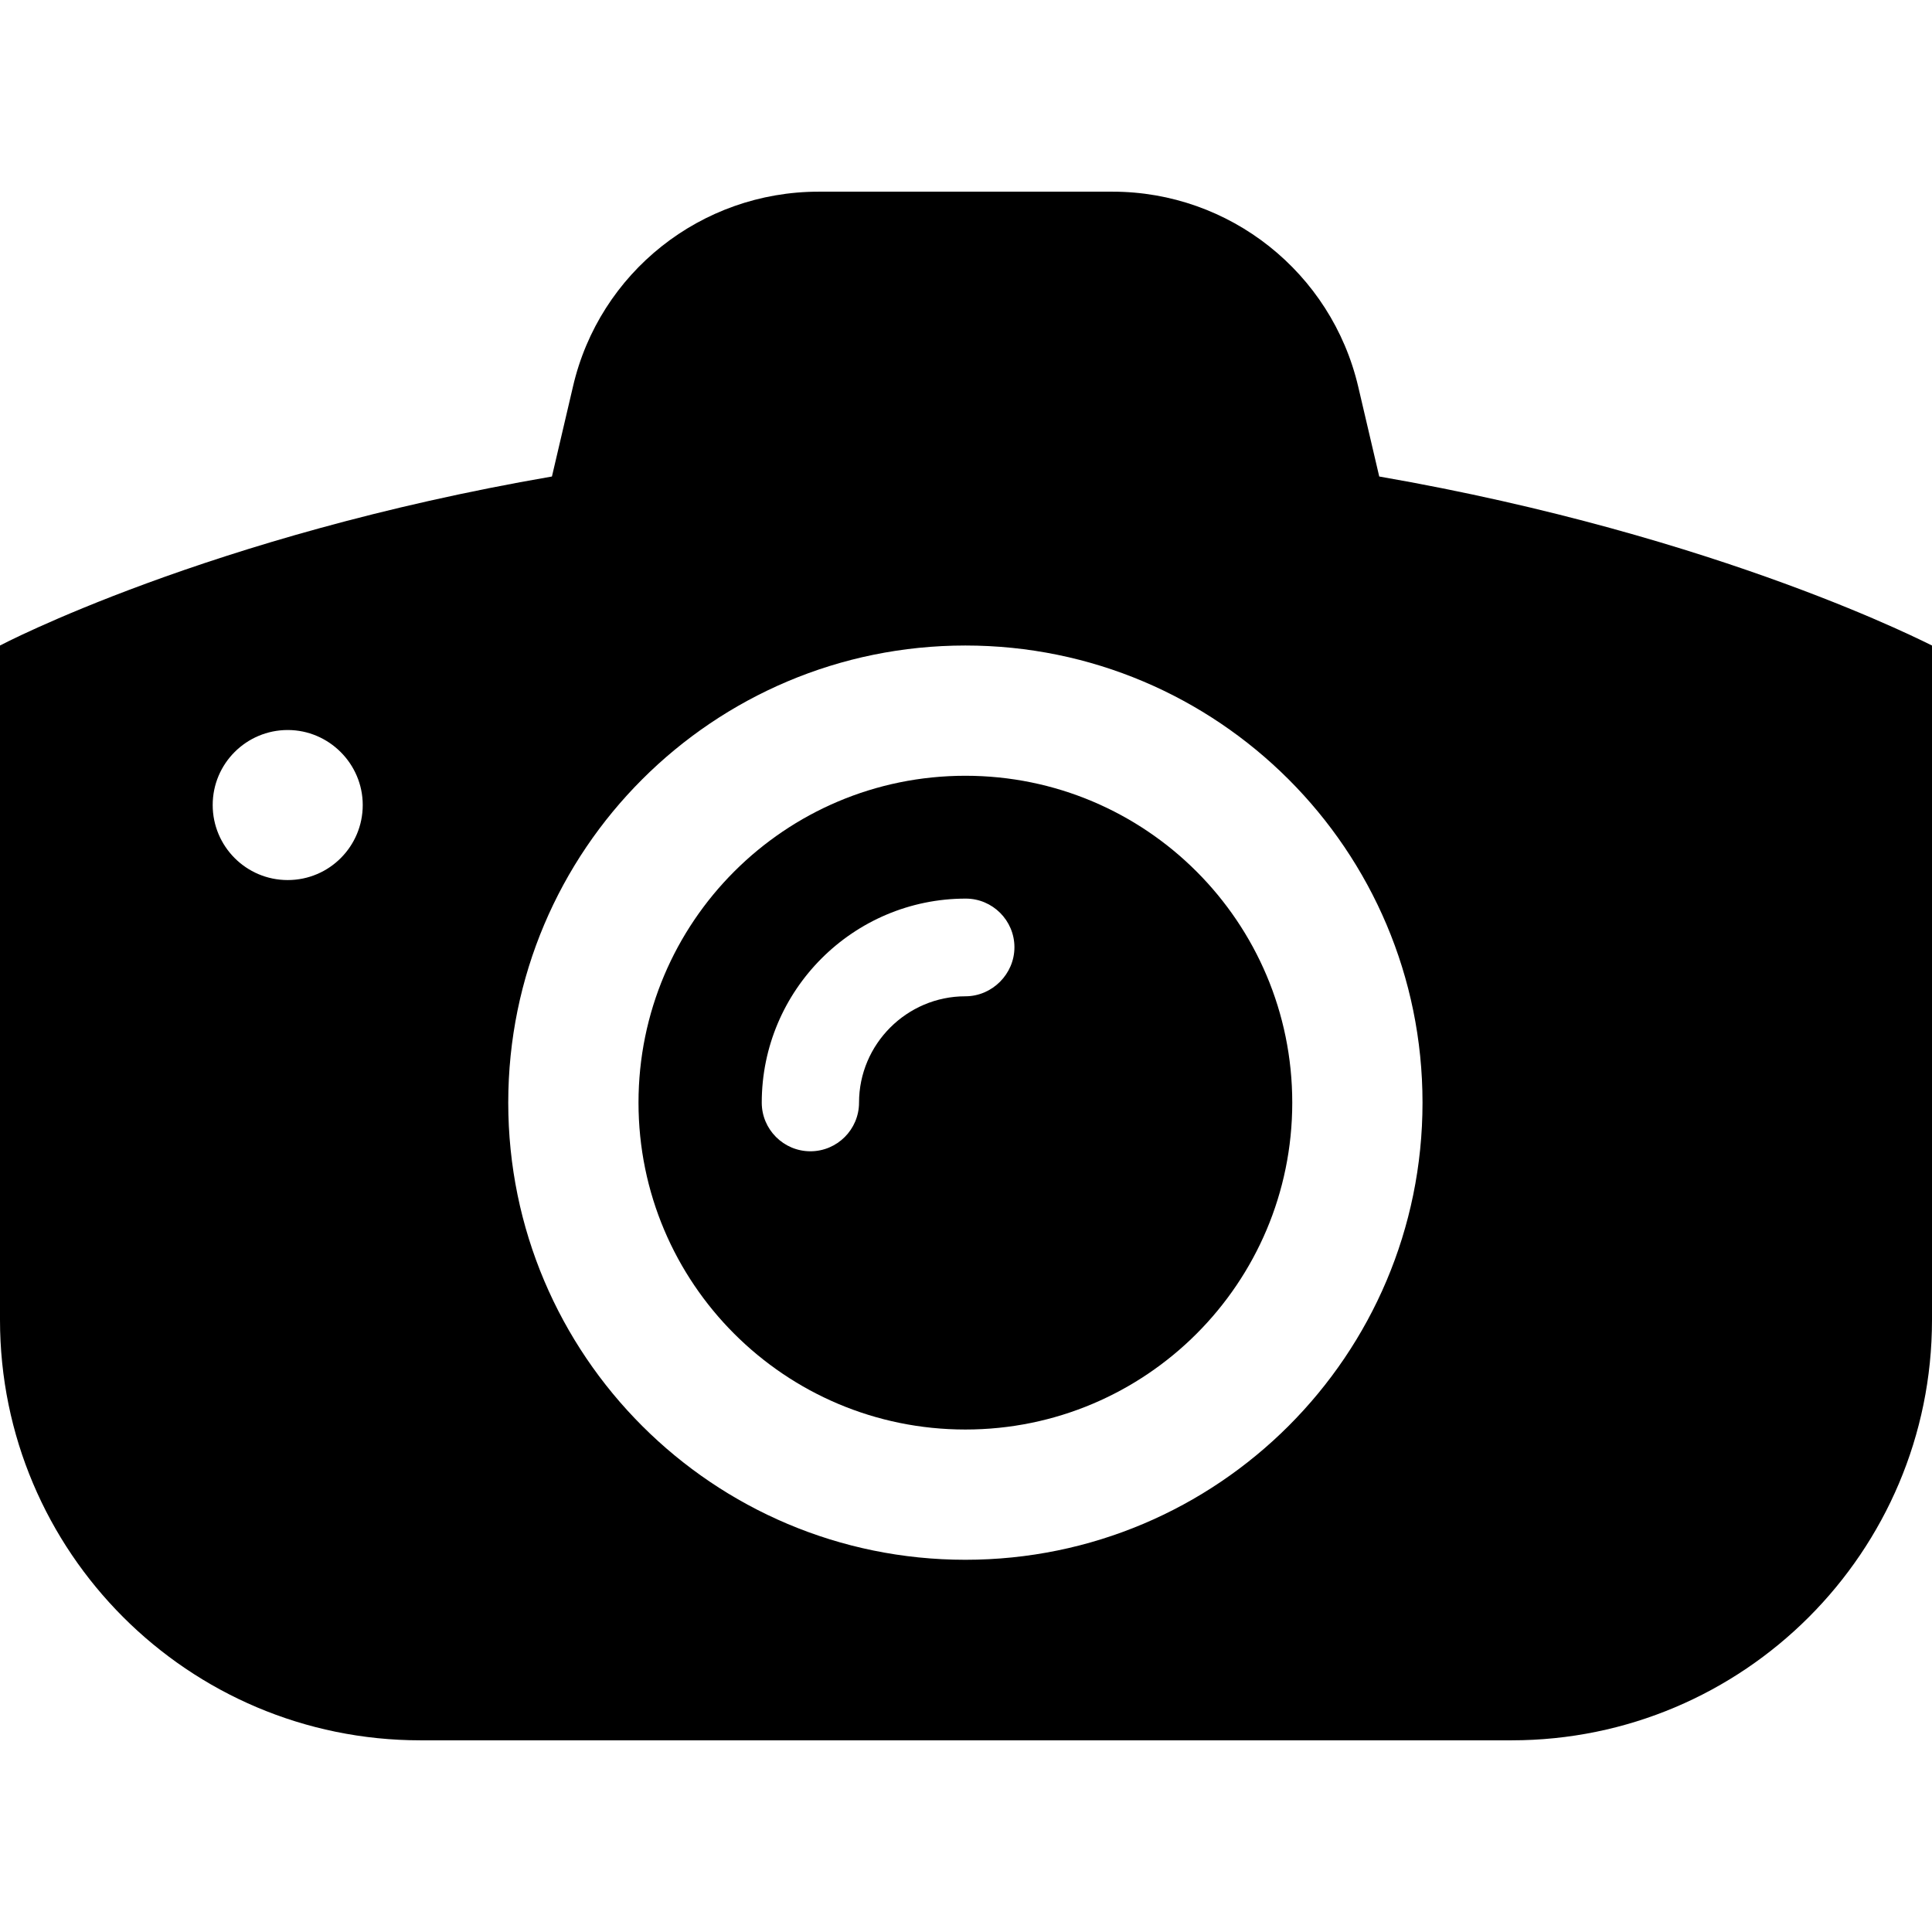 <?xml version="1.0" encoding="iso-8859-1"?>
<!-- Uploaded to: SVG Repo, www.svgrepo.com, Generator: SVG Repo Mixer Tools -->
<svg fill="#000000" height="800px" width="800px" version="1.1" id="Capa_1" xmlns="http://www.w3.org/2000/svg" xmlns:xlink="http://www.w3.org/1999/xlink" 
	 viewBox="0 0 468.7 468.7" xml:space="preserve">
<g>
	<g>
		<path id="XMLID_1963_" d="M334.6,115.6l-5.1-21.8c-6.5-27.7-31.2-47.3-59.6-47.3h-71.3c-28.5,0-53.2,19.6-59.6,47.3l-5.1,21.8
			C50.4,130,0,156.6,0,156.6v163.6c0,56.3,45.7,102,102,102h264.7c56.3,0,102-45.7,102-102V156.6
			C468.5,156.6,418.1,130.1,334.6,115.6z M69.8,213.5c-10.1,0-18.2-8.2-18.2-18.2c0-10.1,8.2-18.2,18.2-18.2S88,185.3,88,195.3
			C88,205.3,79.9,213.5,69.8,213.5z M234.2,378.4c-61.2,0-110.9-49.6-110.9-110.9S173,156.6,234.2,156.6s110.9,49.6,110.9,110.9
			S295.4,378.4,234.2,378.4z"/>
		<path id="XMLID_1914_" d="M234.2,188.2c-43.8,0-79.3,35.5-79.3,79.3s35.5,79.3,79.3,79.3s79.3-35.5,79.3-79.3
			S278,188.2,234.2,188.2z M234.2,241.7c-14.2,0-25.8,11.6-25.8,25.8c0,6.5-5.3,11.8-11.8,11.8s-11.8-5.3-11.8-11.8
			c0-27.3,22.2-49.5,49.5-49.5c6.5,0,11.8,5.3,11.8,11.8S240.7,241.7,234.2,241.7z"/>
	</g>
</g>
</svg>